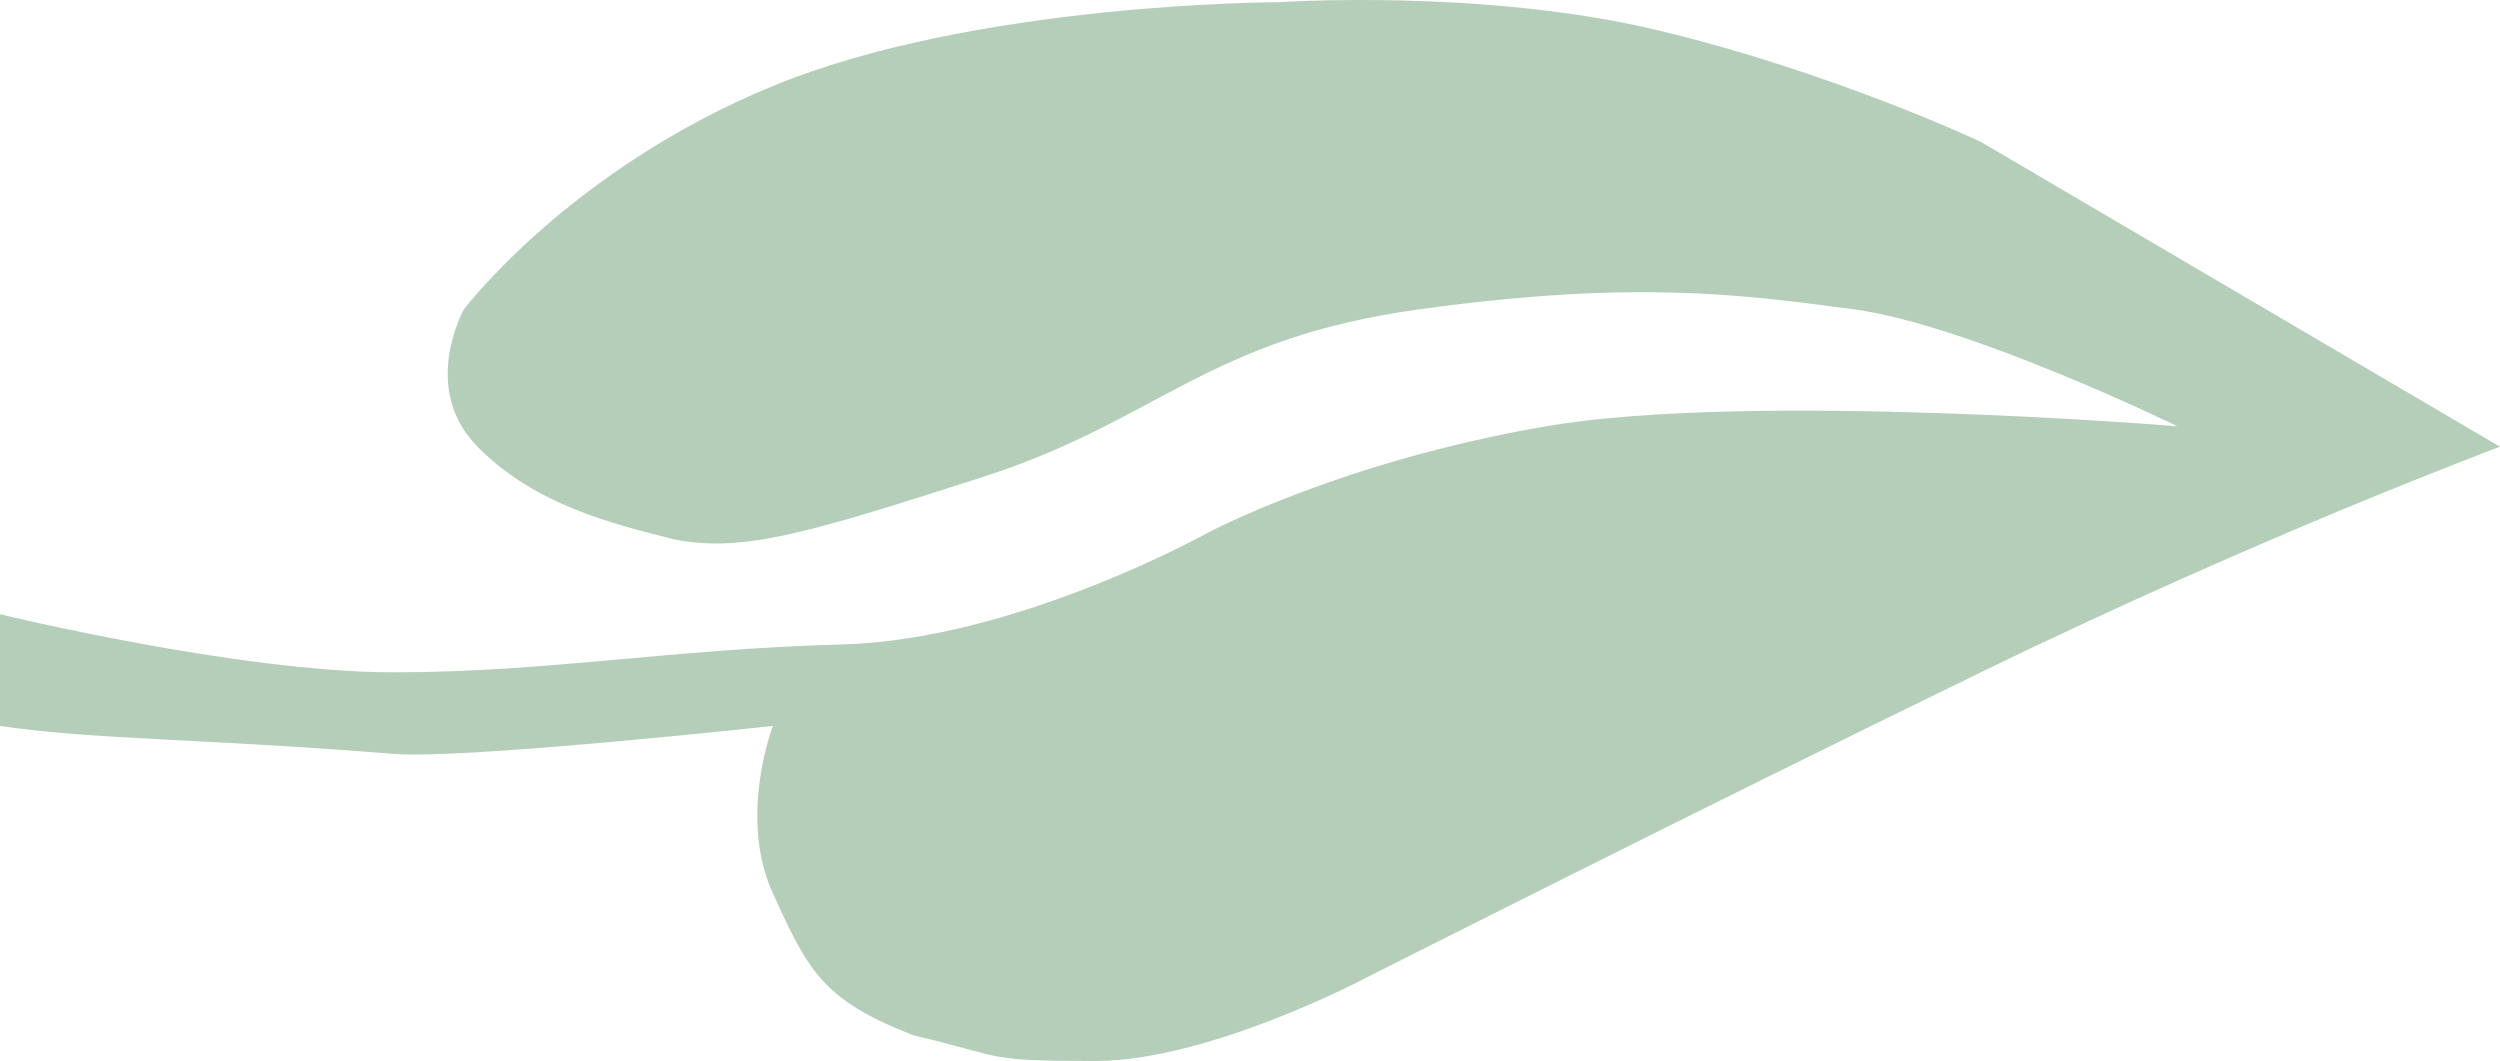 <svg xmlns="http://www.w3.org/2000/svg" width="205" height="87" viewBox="0 0 205 87" fill="none"><g style="mix-blend-mode:multiply"><path fill-rule="evenodd" clip-rule="evenodd" d="M205 36.632C205 36.632 185.736 43.79 162.424 55.13C139.111 66.47 111.75 80.314 111.75 80.314C111.75 80.314 99.045 87 89.832 87C80.618 87 82.599 86.713 74.896 84.893C67.41 81.986 66.258 79.559 63.379 73.263C60.5 66.967 63.379 59.526 63.379 59.526C63.379 59.526 38.068 62.289 32.247 61.816C16.934 60.572 7.58 60.658 0 59.526L0 50.368C0 50.368 19.579 55.13 32.247 55.13C44.916 55.13 54.869 53.231 69.102 52.841C83.334 52.452 99.045 43.683 99.045 43.683C99.045 43.683 109.977 37.837 126.783 34.954C143.59 32.071 178.547 34.954 178.547 34.954C178.547 34.954 161.5 26.642 152.022 25.366C142.545 24.091 133.734 22.97 116.356 25.367C98.979 27.763 94.914 34.515 80.618 39.103C66.528 43.626 60.938 45.372 55.248 44.225C50.375 42.978 43.906 41.462 39.158 36.632C34.409 31.801 38.042 25.367 38.042 25.367C38.042 25.367 46.679 13.919 63.379 7.051C80.078 0.182 104.84 0.183 104.84 0.183C104.84 0.183 121.503 -0.962 135.899 2.472C150.295 5.907 162.424 11.63 162.424 11.63L205 36.632Z" fill="#095A16" fill-opacity="0.3"></path></g></svg>